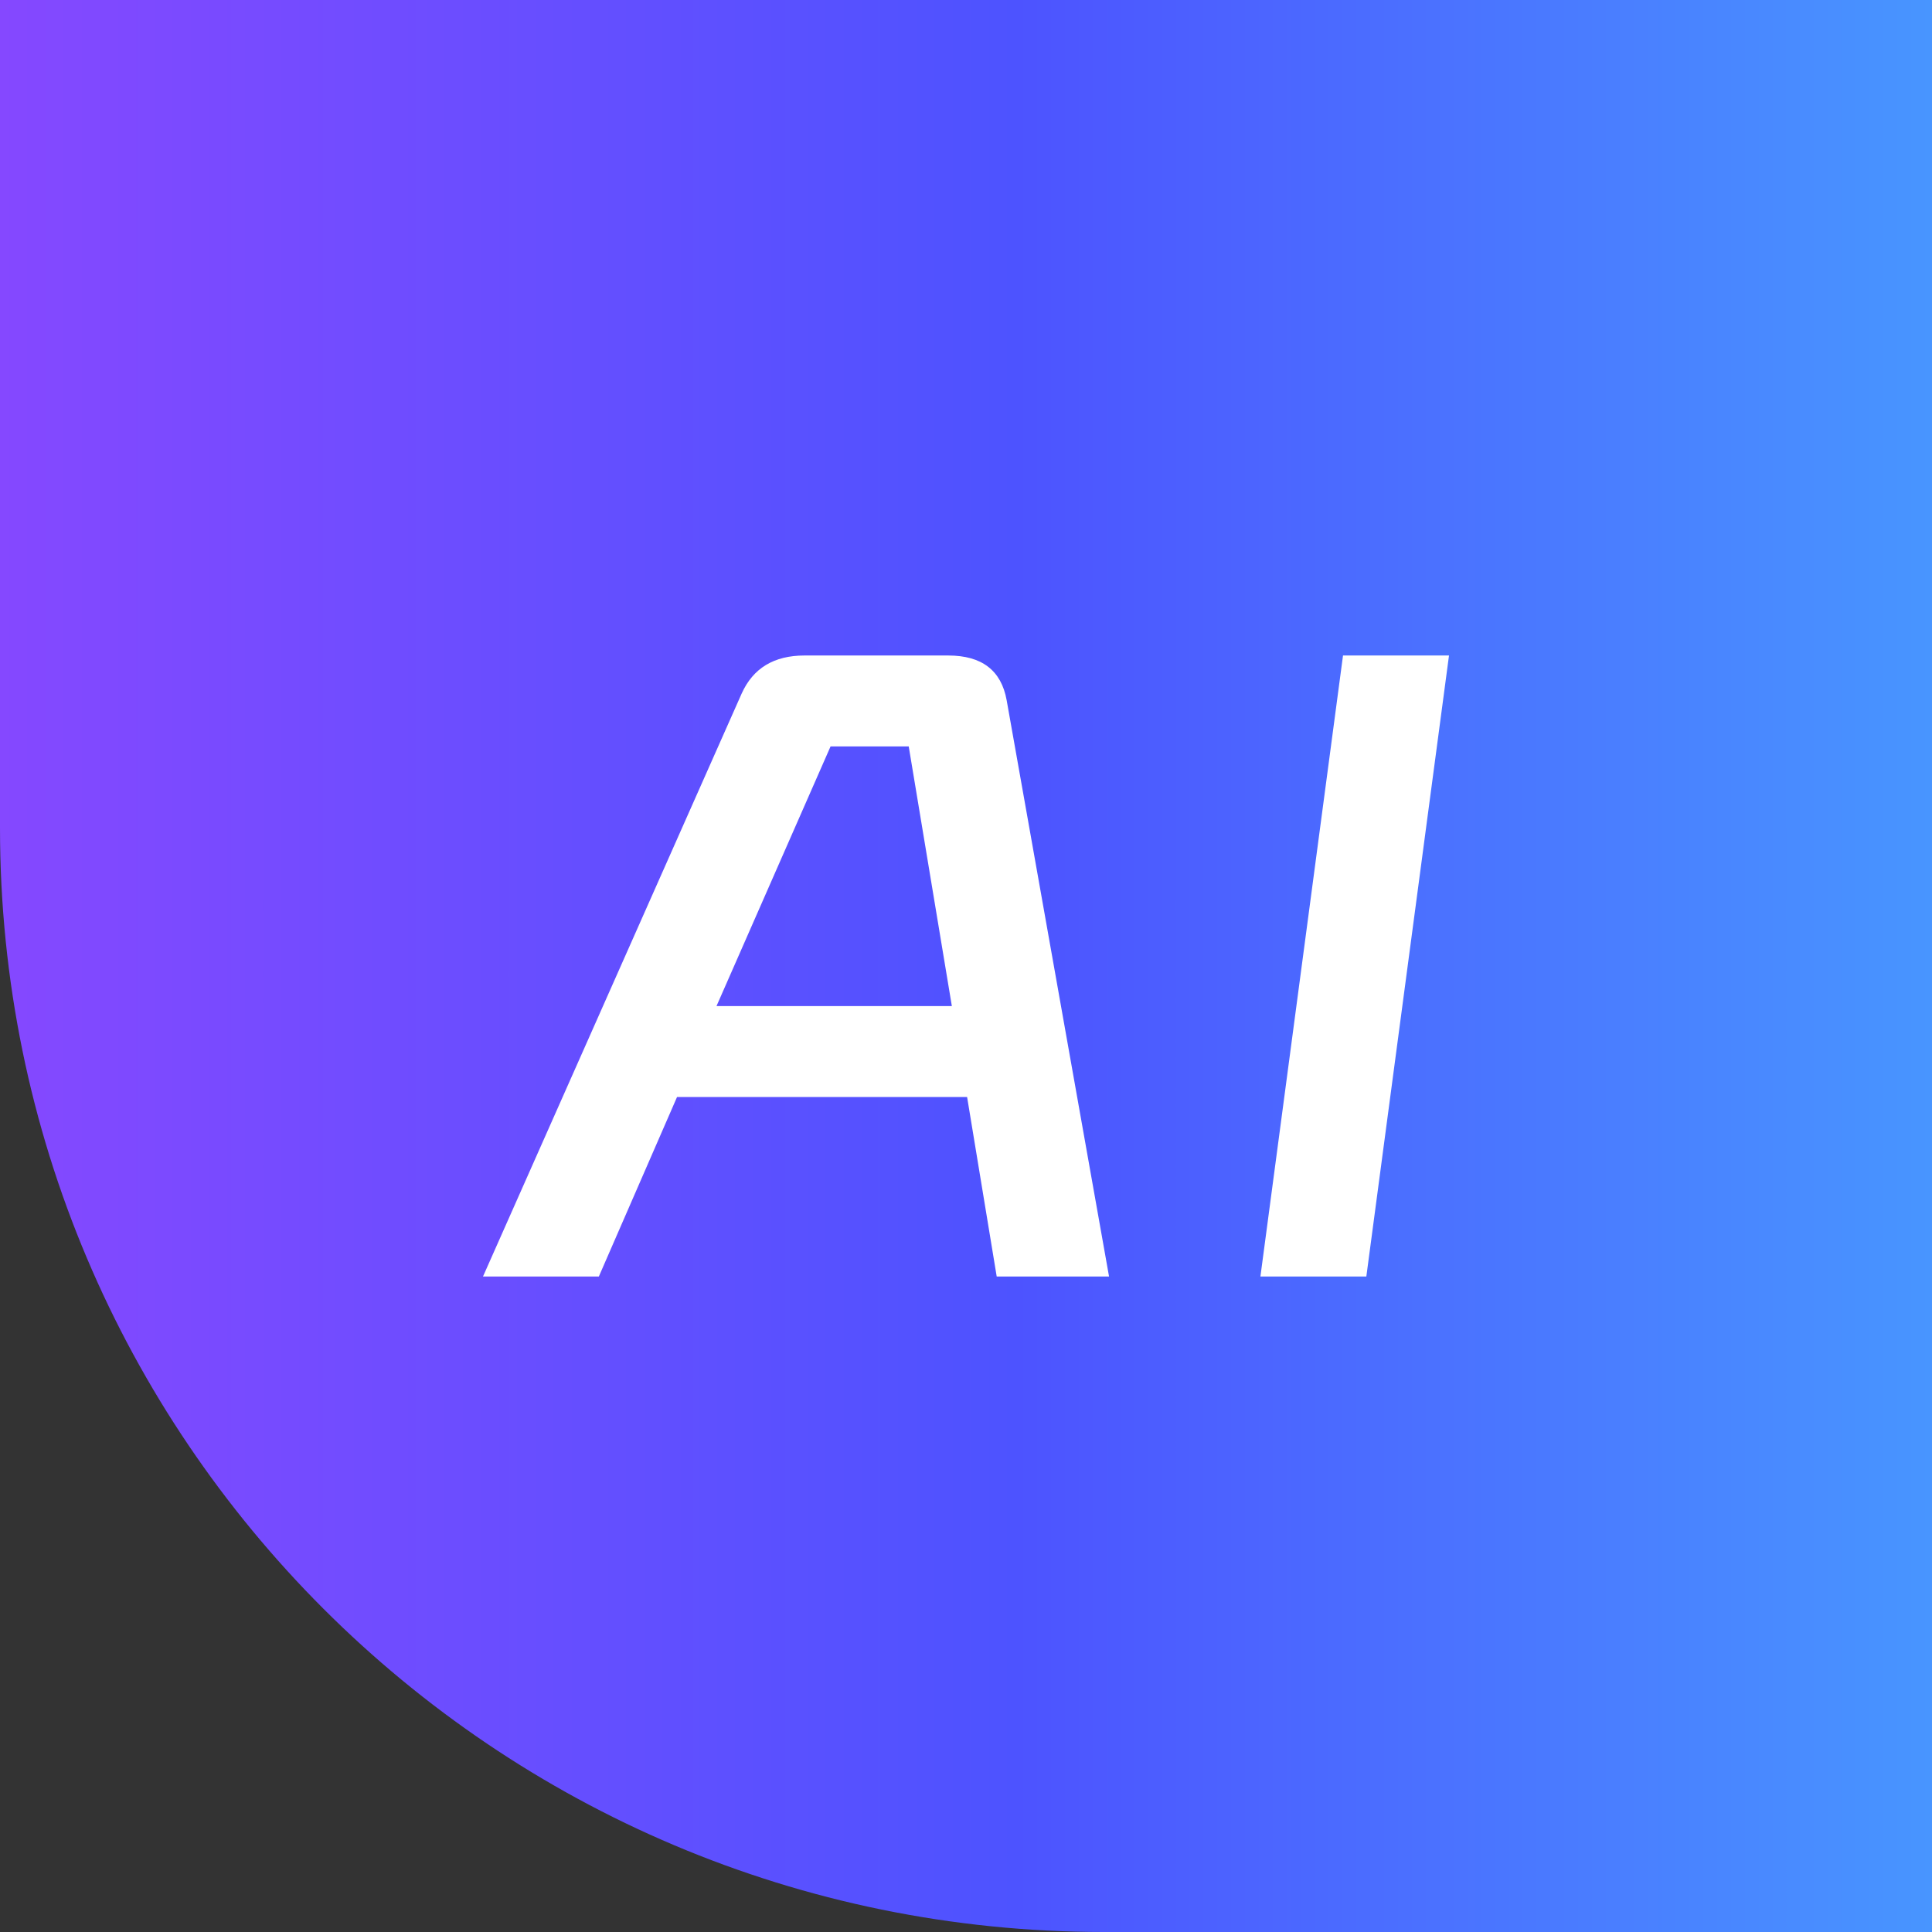 <svg width="28" height="28" viewBox="0 0 28 28" fill="none" xmlns="http://www.w3.org/2000/svg">
<rect x="0" y="0" width="28" height="28" fill="#333333" stroke="none"/>
<path d="M0 0H28V28H16C7.163 28 0 20.837 0 12V0Z" fill="url(#paint0_linear_3855_71328)"/>
<path d="M13.742 9.5C14.229 9.5 14.511 9.716 14.589 10.147L16.073 18.5H14.445L14.016 15.899H9.812L8.679 18.5H7L10.749 10.051C10.914 9.684 11.217 9.5 11.66 9.5H13.742ZM12.037 10.818L10.384 14.581H13.795L13.17 10.818H12.037Z" fill="white"/>
<path d="M19.464 9.5H21L19.802 18.5H18.267L19.464 9.5Z" fill="white"/>
<defs>
<linearGradient id="paint0_linear_3855_71328" x1="0" y1="14" x2="28" y2="14" gradientUnits="userSpaceOnUse">
<stop stop-color="#8548FF"/>
<stop offset="0.526" stop-color="#4D53FF"/>
<stop offset="1" stop-color="#4895FF"/>
</linearGradient>
</defs>
</svg>
